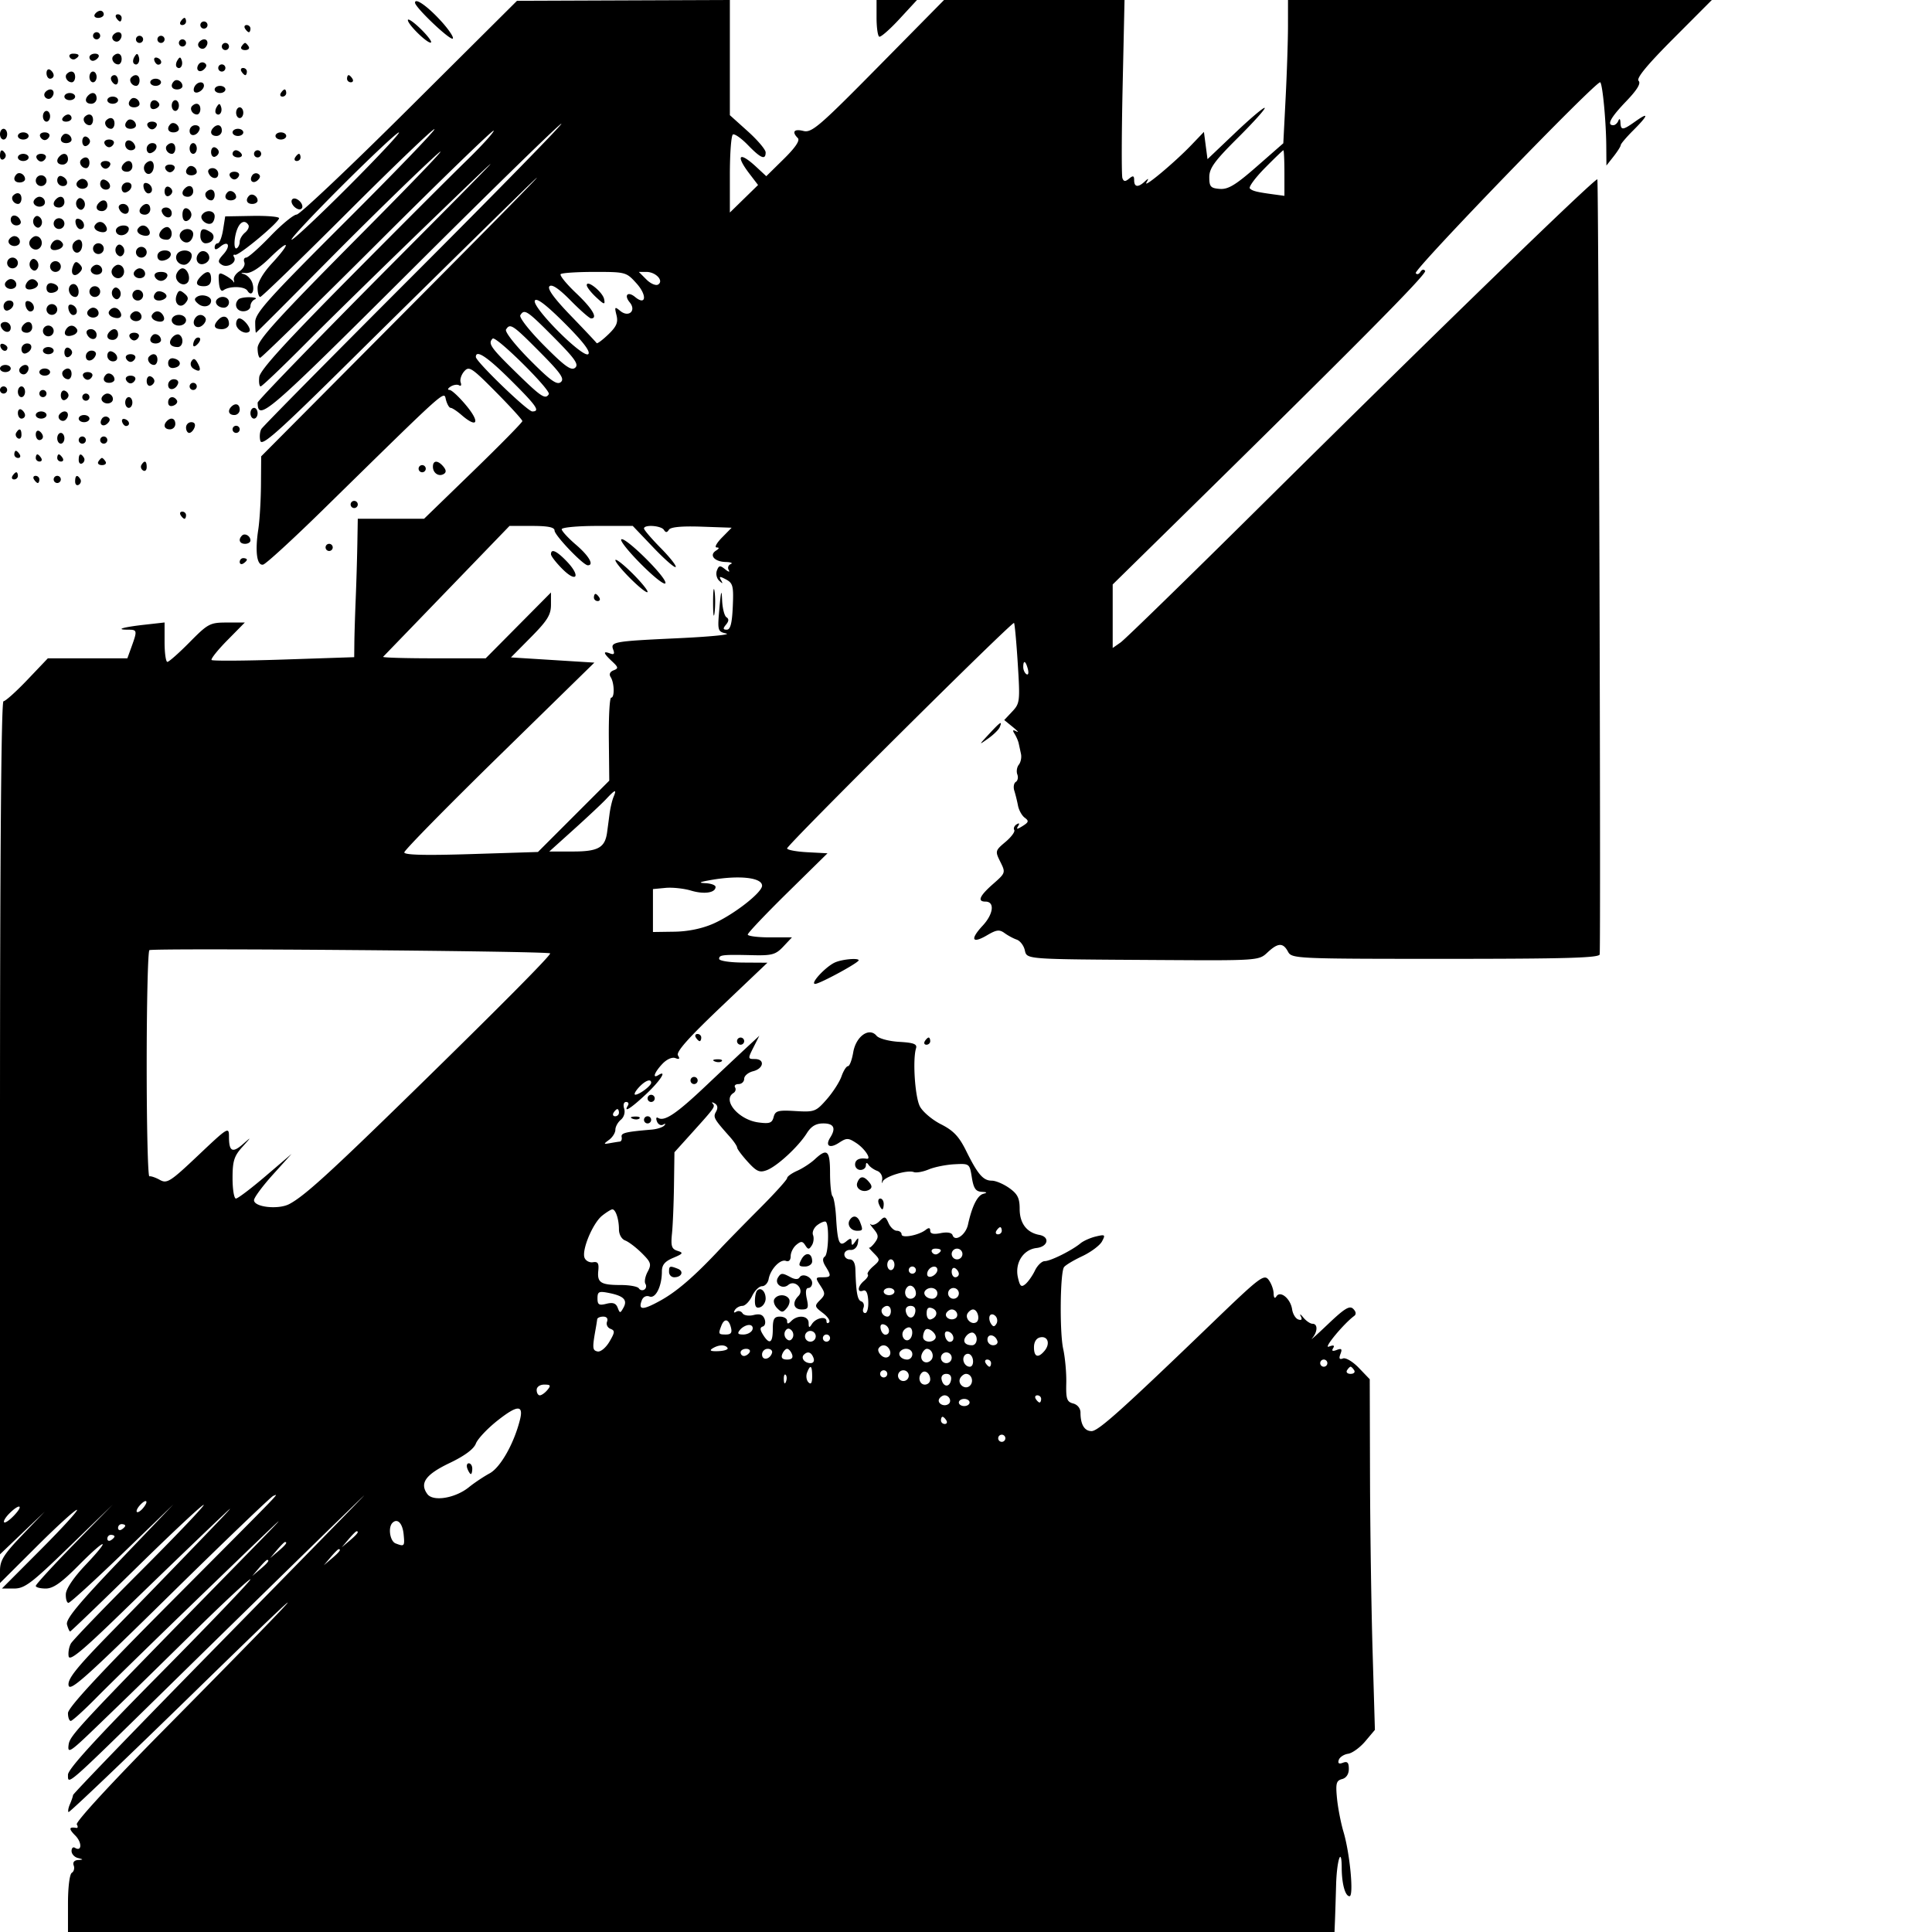 <?xml version="1.0" encoding="UTF-8"?>
<!DOCTYPE svg PUBLIC '-//W3C//DTD SVG 1.0//EN'
          'http://www.w3.org/TR/2001/REC-SVG-20010904/DTD/svg10.dtd'>
<svg height="540" viewBox="0 0 540 540" width="540" xmlns="http://www.w3.org/2000/svg" xmlns:xlink="http://www.w3.org/1999/xlink"
><path d="M116 .752c0 1.303 9.887 10.695 10.555 10.027.33-.331-1.083-2.465-3.141-4.743C119.616 1.833 116-.745 116 .752m-1.5 29.332C98 46.505 83.79 59.954 82.922 59.97c-.867.017-4.171 2.73-7.34 6.03-3.17 3.3-6.221 6-6.78 6s-.788.595-.509 1.322-.335 1.848-1.365 2.491-1.733 1.736-1.564 2.428.118.916-.115.498-1.293-1.227-2.356-1.796c-1.725-.924-1.907-.714-1.704 1.961.143 1.876.617 2.706 1.27 2.222 1.662-1.233 5.912-1.144 6.706.141 1.087 1.759 2.112.18 1.379-2.127-.351-1.106-1.404-2.236-2.341-2.511-1.094-.321-.916-.433.498-.314 1.418.119 3.822-1.403 6.75-4.273 5.613-5.502 6.013-4.354.549 1.574-2.463 2.671-4 5.309-4 6.862 0 1.387.334 2.522.742 2.522.409 0 11.417-10.667 24.463-23.704s23.948-23.476 24.227-23.197c.28.279-10.878 11.865-24.795 25.745-21.687 21.63-25.304 25.66-25.304 28.196 0 1.628.099 2.96.219 2.96.121 0 9.159-9.042 20.084-20.092C102.561 61.857 116 48.722 121.5 43.72c5.5-5.003-3.388 4.394-19.75 20.881C77.435 89.101 72 95.072 72 97.288c0 1.492.321 2.712.714 2.712s15.243-14.503 33-32.229c17.757-17.727 32.287-31.789 32.287-31.25.001.538-3.486 4.365-7.75 8.504s-18.945 18.823-32.626 32.632c-18.02 18.189-24.953 25.828-25.162 27.725-.158 1.44.018 2.618.391 2.618.372 0 6.07-5.432 12.662-12.07 6.591-6.639 23.234-22.926 36.984-36.193 21.882-21.113 20.292-19.385-12.75 13.851-20.763 20.885-37.743 38.409-37.735 38.943.085 5.361 2.453 3.317 43.156-37.254 22.708-22.634 41.49-40.949 41.739-40.7s-18.326 19.242-41.278 42.207C92.681 99.75 73.53 119.143 73.074 119.88c-.456.738-.595 2.237-.309 3.331.427 1.63 4.962-2.407 25.128-22.362a13557 13557 0 0 1 47.104-46.35c12.374-12.099 1.236-.613-24.75 25.526L73 127.549l-.06 7.976c-.032 4.386-.37 10-.75 12.475-.947 6.161-.389 10.195 1.357 9.809.771-.17 8.276-7.046 16.678-15.281 35.611-34.904 33.766-33.255 34.417-30.778.325 1.237.92 2.25 1.322 2.25.401 0 1.768.9 3.036 2 4.347 3.77 5.273 2.169 1.446-2.5-2.028-2.475-4.195-4.507-4.816-4.515-.622-.009-.476-.429.322-.934.799-.506 1.87-.661 2.38-.346s.703-.052.428-.816.165-2.152.976-3.085c1.356-1.558 2.075-1.091 8.87 5.771 4.067 4.106 7.394 7.761 7.394 8.122s-6.182 6.652-13.738 13.98L118.524 145H100l-.126 7.25a771 771 0 0 1-.456 15.25c-.181 4.4-.35 9.841-.374 12.092L99 183.683l-19.666.659c-10.817.362-19.902.423-20.19.135s1.683-2.763 4.379-5.5L68.425 174h-4.997c-4.731 0-5.285.292-10.428 5.5-2.987 3.025-5.785 5.5-6.216 5.5S46 182.521 46 179.491v-5.508l-5.75.647c-5.949.67-8.205 1.37-4.417 1.37 2.516 0 2.568.249.966 4.679L35.598 184H13.375l-5.712 6c-3.142 3.3-6.152 6-6.688 6C.347 196 0 238.444 0 315.219v119.218l6.25-5.968 6.25-5.968-6.25 6.526C1.049 434.459 0 436.133 0 439.009v3.455l10.267-10.232C15.914 426.604 20.969 422 21.5 422s-3.969 4.95-10 11L.534 444h3.39c2.974 0 4.876-1.441 15.483-11.732L31.5 420.536l-10.75 10.998C14.837 437.583 10 442.863 10 443.266c0 .404 1.25.734 2.779.734 2.091 0 4.365-1.601 9.194-6.473 7.806-7.876 9.327-7.915 1.867-.047-3.265 3.443-5.379 6.582-5.441 8.076-.055 1.344.277 2.444.738 2.444.462 0 7.248-6.188 15.081-13.75L48.46 420.5l-15.121 15.808c-11.437 11.956-14.998 16.281-14.614 17.75.28 1.068.675 1.942.878 1.942s8.588-8.06 18.633-17.911 18.464-17.715 18.708-17.473c.244.241-7.802 8.685-17.879 18.765s-18.744 19.08-19.259 20.002c-.516.921-.795 2.524-.622 3.562.243 1.449 3.688-1.386 14.816-12.191 7.975-7.743 18.775-18.156 24-23.141 8.835-8.428 8.659-8.189-2.499 3.412a4764 4764 0 0 1-24.339 25.078c-9.701 9.908-12.267 13.097-12.001 14.914.289 1.968 4.487-1.768 28.209-25.102 15.329-15.078 28.379-27.589 29-27.802 1.476-.505 4.066-3.188-28.62 29.648C27.72 467.883 19 477.304 19 478.822c0 1.198.35 2.178.779 2.178.428 0 3.691-2.96 7.25-6.577S44.75 456.996 58.5 443.734c24.291-23.428 24.502-23.603 7.441-6.173-45.271 46.25-46.438 47.504-46.779 50.233-.302 2.416.495 1.902 7.442-4.794 10.826-10.436 11.111-10.714 28.163-27.457C63.145 447.317 70 440.968 70 441.434s-11.475 12.446-25.5 26.624C26.672 486.08 19 494.499 19 496.04c0 2.965-.841 3.702 27.493-24.066 35.545-34.832 54.576-53.412 55.287-53.974.348-.275-17.798 18.28-40.324 41.233s-40.995 42.078-41.042 42.5-.441 1.574-.874 2.56-.608 1.972-.39 2.19c.218.219 16.361-15.18 35.873-34.22 36.598-35.71 33.786-32.298-9.388 11.394-14.589 14.765-24.58 25.624-24.175 26.278.379.613.318 1.05-.136.971-2.085-.362-2.168.25-.288 2.13 1.939 1.939 1.856 4.633-.105 3.421-.512-.316-.931.094-.931.911s.788 1.691 1.75 1.943c1.62.423 1.622.466.031.573-1.038.07-1.506.669-1.181 1.515.295.769.056 1.696-.532 2.059-.612.378-1.068 4.048-1.068 8.601V540h354l.129-3.25c.071-1.788.214-6.28.317-9.984.192-6.864 1.543-10.9 1.568-4.683.017 4.452.973 7.917 2.182 7.917 1.235 0 .114-11.946-1.688-18-.737-2.475-1.554-6.692-1.815-9.372-.406-4.164-.2-4.944 1.416-5.367 1.178-.308 1.891-1.38 1.891-2.846 0-1.767-.407-2.196-1.636-1.724-1.125.431-1.491.187-1.172-.782.256-.775 1.427-1.551 2.602-1.724 1.176-.173 3.343-1.748 4.816-3.498l2.679-3.183-.646-22.002c-.355-12.101-.68-34.152-.721-49.002l-.074-27-3.045-3.172c-1.681-1.751-3.668-2.933-4.435-2.639-.997.383-1.197.028-.706-1.251.537-1.4.313-1.642-1.04-1.123-1.165.447-1.493.286-1.01-.496.497-.804.129-.935-1.198-.43-1.687.642 4.111-6.381 7.078-8.573.634-.469.542-1.182-.258-1.982-1-1-2.398-.157-6.986 4.208-3.154 3.002-5.176 4.805-4.492 4.008 1.556-1.814 1.614-4.05.104-4.05-.627 0-1.785-.788-2.574-1.75-.789-.963-1.113-1.129-.721-.37.473.915.246 1.225-.676.921-.764-.252-1.545-1.53-1.736-2.84-.433-2.973-3.292-5.338-4.381-3.626-.467.733-.759.423-.788-.835-.026-1.1-.661-2.808-1.41-3.797-1.252-1.651-2.484-.716-15.218 11.549C313.606 394.054 306.98 400 305.094 400c-1.988 0-3.094-1.849-3.094-5.175 0-1.188-.84-2.232-2.05-2.548-1.753-.459-2.032-1.279-1.924-5.657.07-2.816-.318-7.145-.862-9.62-1.015-4.616-.863-21.06.211-22.798.33-.533 2.611-1.915 5.069-3.071 2.458-1.155 4.962-3.022 5.565-4.148 1.011-1.888.878-1.996-1.707-1.381-1.541.367-3.477 1.227-4.302 1.912-2.394 1.987-8.365 4.962-9.987 4.976-.818.008-2.053 1.193-2.744 2.634-.69 1.441-1.893 3.149-2.672 3.796-1.158.96-1.541.61-2.095-1.913-.884-4.021 1.503-7.761 5.226-8.188 3.224-.371 3.801-3.103.772-3.659-3.529-.647-5.5-3.245-5.5-7.247 0-3.027-.576-4.187-2.904-5.845-1.598-1.137-3.793-2.068-4.878-2.068-2.422 0-3.926-1.749-7.2-8.372-1.965-3.976-3.539-5.635-7.002-7.385-2.457-1.241-5.114-3.491-5.905-5-1.37-2.612-2.061-13.058-1.075-16.243.364-1.176-.653-1.565-4.705-1.799-2.863-.166-5.684-.922-6.326-1.694-2.063-2.487-5.769.139-6.527 4.624-.36 2.128-1.02 3.869-1.468 3.869s-1.26 1.28-1.806 2.844c-.545 1.564-2.411 4.462-4.147 6.439-3.011 3.429-3.412 3.579-8.728 3.262-4.886-.291-5.636-.085-6.096 1.673-.44 1.682-1.13 1.925-4.269 1.504-5.537-.743-10.175-6.238-6.948-8.232.559-.346.758-1.047.441-1.559-.316-.512.127-.931.984-.931s1.559-.666 1.559-1.481c0-.814 1.125-1.763 2.5-2.108 2.988-.75 3.358-3.411.474-3.411-1.955 0-1.969-.112-.383-3.25l1.643-3.25-3.367 3.118a2315 2315 0 0 0-11.704 11c-8.195 7.747-11.468 9.93-13.244 8.832-.493-.305-.629.142-.303.992.327.851 1.109 1.252 1.739.892.655-.374.788-.265.312.256-.459.5-2.034 1.011-3.5 1.135-7.357.621-8.649.937-8.417 2.063.138.667-.087 1.246-.5 1.289-.412.042-1.65.238-2.75.436-1.861.335-1.878.27-.25-.937.962-.713 1.75-1.979 1.75-2.814 0-.834.685-2.086 1.523-2.781.879-.729 1.273-2.049.932-3.122-.336-1.061-.106-1.859.537-1.859.619 0 .848.45.508 1-1.332 2.155.823.808 5.059-3.163 3.971-3.722 6.054-6.952 3.441-5.337-1.743 1.077-1.081-.785 1.106-3.113 1.24-1.32 2.748-1.997 3.664-1.645 1.12.43 1.324.219.726-.748-.592-.958 2.887-4.881 12.086-13.629l12.918-12.284-6.75-.041c-3.806-.022-6.75-.476-6.75-1.04 0-1.118.923-1.217 9.519-1.018 5.261.122 6.321-.183 8.424-2.421l2.406-2.561h-6.175c-3.396 0-6.174-.357-6.174-.793s5.014-5.723 11.143-11.75l11.143-10.957-5.643-.3c-3.104-.165-5.643-.646-5.643-1.069 0-.985 62.946-63.528 63.421-63.015.196.211.667 5.334 1.048 11.384.66 10.499.59 11.108-1.546 13.377l-2.238 2.377 2.408 1.96c1.324 1.078 1.775 1.626 1.002 1.218-1.029-.543-1.17-.366-.528.663.482.773 1.002 1.968 1.155 2.655.153.688.445 2.037.65 3 .204.963-.071 2.307-.612 2.987s-.728 1.904-.416 2.718c.313.815.12 1.758-.428 2.097-.549.339-.735 1.442-.415 2.452.321 1.01.784 2.885 1.029 4.166.246 1.282 1.093 2.805 1.884 3.386 1.212.89 1.119 1.255-.593 2.324-1.548.967-1.85.976-1.271.039.49-.793.345-.972-.412-.504-.644.398-.937 1.101-.652 1.563s-.818 1.965-2.452 3.34c-2.889 2.431-2.929 2.585-1.441 5.568 1.506 3.019 1.474 3.116-2.031 6.194-3.778 3.317-4.474 4.92-2.135 4.92 2.665 0 2.264 3.466-.779 6.735-3.608 3.876-2.971 5.159 1.307 2.633 2.548-1.505 3.397-1.606 4.819-.569.949.693 2.475 1.514 3.391 1.825s1.923 1.59 2.237 2.843c.687 2.734-.729 2.627 37.763 2.863 27.424.169 27.685.15 30.064-2.08 2.96-2.775 4.387-2.837 5.771-.25 1.045 1.952 2.094 2 44.035 2 33.643 0 42.99-.271 43.081-1.25.341-3.657-.302-216.269-.655-216.622-.518-.518-45.831 43.441-94.448 91.626-20.118 19.939-37.576 36.952-38.796 37.806L311 181.113v-17.752l16.733-16.431c51.16-50.234 71.118-70.363 70.598-71.203-.334-.541-.9-.425-1.331.273-.413.667-.995.817-1.295.332-.61-.987 50.768-54.118 51.572-53.332.66.644 1.629 10.951 1.682 17.885L449 46.27l2-2.543c1.1-1.398 2-2.824 2-3.168s1.575-2.201 3.5-4.126c4.258-4.258 4.502-5.283.596-2.501-3.539 2.52-4.074 2.56-4.175.318-.047-1.045-.282-1.247-.583-.5-.278.688-.917 1.25-1.421 1.25-1.91 0-.768-2.121 3.593-6.672 3.087-3.221 4.186-5.032 3.484-5.734-.703-.703 2.366-4.432 9.722-11.811L478.466 0H360l-.004 7.25c-.002 3.988-.297 12.997-.655 20.022l-.652 12.771-7.411 6.489c-5.915 5.18-8.003 6.445-10.344 6.266-2.558-.195-2.934-.616-2.934-3.284 0-2.496 1.472-4.524 7.97-10.984 4.383-4.358 7.768-8.126 7.52-8.373-.247-.247-3.946 2.875-8.22 6.939l-7.77 7.388-.5-3.81-.5-3.809-3.5 3.656c-4.702 4.912-13.622 12.356-12.557 10.479.692-1.22.599-1.267-.496-.25-1.841 1.708-2.947 1.568-2.947-.372 0-1.279-.297-1.376-1.403-.459-1.077.894-1.513.865-1.878-.127-.261-.711-.235-12.205.058-25.542L314.309 0h-50.445l-18.368 18.625c-16.493 16.723-18.629 18.558-20.932 17.981-2.631-.661-3.332.226-1.57 1.988.658.658-.662 2.624-3.91 5.824l-4.904 4.83-2.83-2.624c-4.739-4.394-5.857-3.289-1.91 1.887l2.441 3.199-3.941 3.848-3.94 3.848V48.762c0-5.854.379-10.878.842-11.164s2.351 1.037 4.196 2.941c3.608 3.723 4.962 4.283 4.962 2.054 0-.774-2.25-3.431-5-5.903l-5-4.496V0l-29.75.113-29.75.114zM245 4.941c0 2.718.338 5.107.75 5.31s2.955-2.021 5.651-4.941L256.302 0H245zM26.5 4c-.34.55.084 1 .941 1S29 4.55 29 4s-.423-1-.941-1-1.219.45-1.559 1m6 1c.34.55.816 1 1.059 1S34 5.55 34 5s-.477-1-1.059-1-.781.45-.441 1m18 1c-.34.55-.141 1 .441 1S52 6.55 52 6s-.198-1-.441-1-.719.45-1.059 1m63.5-.383c0 1.292 5.817 6.9 6.475 6.242.272-.273-1.073-2.016-2.99-3.874C115.568 6.128 114 5.062 114 5.617M56 7c0 .55.45 1 1 1s1-.45 1-1-.45-1-1-1-1 .45-1 1m12.5 1c.34.55.816 1 1.059 1S70 8.55 70 8s-.477-1-1.059-1-.781.45-.441 1M26 10c0 .55.45 1 1 1s1-.45 1-1-.45-1-1-1-1 .45-1 1m5.543-.069c-.683 1.105.894 2.299 1.818 1.375.95-.951.773-2.306-.302-2.306-.518 0-1.2.419-1.516.931M38 11c0 .55.45 1 1 1s1-.45 1-1-.45-1-1-1-1 .45-1 1m6 0c0 .55.45 1 1 1s1-.45 1-1-.45-1-1-1-1 .45-1 1m6 1c0 .55.45 1 1 1s1-.45 1-1-.45-1-1-1-1 .45-1 1m5.543-.069c-.683 1.105.894 2.299 1.818 1.375.95-.951.773-2.306-.302-2.306-.518 0-1.2.419-1.516.931M62 13c0 .55.45 1 1 1s1-.45 1-1-.45-1-1-1-1 .45-1 1m5.5 0c-.34.55.11 1 1 1s1.34-.45 1-1-.79-1-1-1-.66.45-1 1m-47.99 3.016c.346.559 1.047.758 1.559.441C22.456 15.6 22.198 15 20.441 15c-.857 0-1.276.457-.931 1.016M25 16c0 .55.423 1 .941 1s1.219-.45 1.559-1-.084-1-.941-1S25 15.45 25 16m6.694-.361c-.799.799.104 2.361 1.365 2.361.518 0 .941-.675.941-1.5 0-1.546-1.18-1.987-2.306-.861m5.889.227c-.431.697-.513 1.537-.183 1.867.895.895 1.871-.421 1.387-1.871-.338-1.016-.574-1.016-1.204.004m5.567 1.084c.22.66.726 1.166 1.125 1.125 1.196-.124.964-1.495-.325-1.925-.66-.22-1.02.14-.8.8m6.433-.084c-.431.697-.513 1.537-.183 1.867.895.895 1.871-.421 1.387-1.871-.338-1.016-.574-1.016-1.204.004m5.886 1.184c-.95 1.538.351 2.53 1.635 1.246.718-.718.735-1.277.052-1.699-.56-.346-1.319-.142-1.687.453M61 19c0 .55.45 1 1 1s1-.45 1-1-.45-1-1-1-1 .45-1 1m-48 1.441c0 .857.45 1.559 1 1.559s1-.423 1-.941-.45-1.219-1-1.559-1 .084-1 .941M67.5 20c.34.55.816 1 1.059 1s.441-.45.441-1-.477-1-1.059-1-.781.45-.441 1m-48.806.639c-.799.799.104 2.361 1.365 2.361.518 0 .941-.675.941-1.5 0-1.546-1.18-1.987-2.306-.861M25 21.5c0 .825.45 1.5 1 1.5s1-.675 1-1.5-.45-1.5-1-1.5-1 .675-1 1.5m6 .441c0 .518.45 1.219 1 1.559s1-.084 1-.941S32.55 21 32 21s-1 .423-1 .941m5.694-.302c-.799.799.104 2.361 1.365 2.361.518 0 .941-.675.941-1.5 0-1.546-1.18-1.987-2.306-.861M97 22c0 .55.477 1 1.059 1s.781-.45.441-1-.816-1-1.059-1-.441.45-.441 1m-55 1c0 .55.675 1 1.5 1s1.5-.45 1.5-1-.675-1-1.5-1-1.5.45-1.5 1m6.639-.306C47.513 23.82 47.954 25 49.5 25c.825 0 1.5-.423 1.5-.941 0-1.261-1.562-2.164-2.361-1.365m5.82 1.373c-.363.586-.419 1.306-.126 1.6.717.716 2.667-.546 2.667-1.726 0-1.278-1.726-1.193-2.541.126M60 25c0 .55.675 1 1.5 1s1.5-.45 1.5-1-.675-1-1.5-1-1.5.45-1.5 1m-47.457.931c-.683 1.105.894 2.299 1.818 1.375.95-.951.773-2.306-.302-2.306-.518 0-1.2.419-1.516.931M78.5 26c-.34.55-.141 1 .441 1S80 26.55 80 26s-.198-1-.441-1-.719.45-1.059 1M18 27c0 .55.675 1 1.5 1s1.5-.45 1.5-1-.675-1-1.5-1-1.5.45-1.5 1m6.667-.333C23.516 27.817 23.938 29 25.5 29c.825 0 1.5-.675 1.5-1.5 0-1.562-1.183-1.984-2.333-.833M30 28c0 .55.675 1 1.5 1s1.5-.45 1.5-1-.675-1-1.5-1-1.5.45-1.5 1m6.639-.306C35.513 28.82 35.954 30 37.5 30c.825 0 1.5-.423 1.5-.941 0-1.261-1.562-2.164-2.361-1.365M42 29.469c0 .892.587 1.243 1.494.895.822-.316 1.246-.976.941-1.469-.872-1.412-2.435-1.044-2.435.574m6 .031c0 .825.45 1.5 1 1.5s1-.675 1-1.5-.45-1.5-1-1.5-1 .675-1 1.5m5.694.139c-.799.799.104 2.361 1.365 2.361.518 0 .941-.675.941-1.5 0-1.546-1.18-1.987-2.306-.861m6.889.227c-.431.697-.513 1.537-.183 1.867.895.895 1.871-.421 1.387-1.871-.338-1.016-.574-1.016-1.204.004M66 31.5c0 .825.45 1.5 1 1.5s1-.675 1-1.5-.45-1.5-1-1.5-1 .675-1 1.5m-54 1c0 .825.45 1.5 1 1.5s1-.675 1-1.5-.45-1.5-1-1.5-1 .675-1 1.5m5.5.5c-.34.55.084 1 .941 1S20 33.55 20 33s-.423-1-.941-1-1.219.45-1.559 1m6.194-.361c-.799.799.104 2.361 1.365 2.361.518 0 .941-.675.941-1.5 0-1.546-1.18-1.987-2.306-.861m6 1c-.799.799.104 2.361 1.365 2.361.518 0 .941-.675.941-1.5 0-1.546-1.18-1.987-2.306-.861m5.945.055C34.513 34.82 34.954 36 36.5 36c.825 0 1.5-.423 1.5-.941 0-1.261-1.562-2.164-2.361-1.365m5.553 1.381c.197.591.785 1.075 1.308 1.075s1.111-.484 1.308-1.075S43.417 34 42.5 34s-1.505.484-1.308 1.075m6.447-.381C46.513 35.82 46.954 37 48.5 37c.825 0 1.5-.423 1.5-.941 0-1.261-1.562-2.164-2.361-1.365M53 36.583c0 1.766 2.153 1.459 2.771-.395.218-.654-.317-1.188-1.188-1.188S53 35.712 53 36.583m6.667-.916C58.516 36.817 58.938 38 60.5 38c.825 0 1.5-.675 1.5-1.5 0-1.562-1.183-1.984-2.333-.833M0 37.5c0 .825.45 1.5 1 1.5s1-.675 1-1.5S1.55 36 1 36s-1 .675-1 1.5m65-.5c0 .55.675 1 1.5 1s1.5-.45 1.5-1-.675-1-1.5-1-1.5.45-1.5 1M5 38c0 .55.675 1 1.5 1S8 38.55 8 38s-.675-1-1.5-1-1.5.45-1.5 1m6.192.075c.197.591.786 1.075 1.308 1.075s1.111-.484 1.308-1.075S13.417 37 12.5 37s-1.505.484-1.308 1.075m6.447-.381C16.513 38.82 16.954 40 18.5 40c.825 0 1.5-.423 1.5-.941 0-1.261-1.562-2.164-2.361-1.365M77 38c0 .55.675 1 1.5 1s1.5-.45 1.5-1-.675-1-1.5-1-1.5.45-1.5 1m18.5 14.011c-8.25 8.239-14.544 14.982-13.987 14.985.556.002 7.751-6.746 15.987-14.996s14.531-14.993 13.987-14.984c-.543.008-7.737 6.756-15.987 14.995M23 39.5c0 .917.484 1.505 1.075 1.308s1.075-.785 1.075-1.308-.484-1.111-1.075-1.308S23 38.583 23 39.5m6.192.575c.197.591.785 1.075 1.308 1.075s1.111-.484 1.308-1.075S31.417 39 30.5 39s-1.505.484-1.308 1.075m5.808.342c0 .871.712 1.583 1.583 1.583s1.406-.534 1.188-1.187C37.153 38.958 35 38.651 35 40.417m6 1.166c0 .871.534 1.406 1.188 1.188 1.854-.618 2.161-2.771.395-2.771-.871 0-1.583.712-1.583 1.583m5.694-.944c-.799.799.104 2.361 1.365 2.361.518 0 .941-.675.941-1.5 0-1.546-1.18-1.987-2.306-.861M53 41.5c0 .825.45 1.5 1 1.5s1-.675 1-1.5-.45-1.5-1-1.5-1 .675-1 1.5m6 1c0 .917.484 1.505 1.075 1.308s1.075-.785 1.075-1.308-.484-1.111-1.075-1.308S59 41.583 59 42.5M0 43.559c0 .857.457 1.276 1.016.931.559-.346.758-1.047.441-1.559C.6 41.544 0 41.802 0 43.559M65 43c0 .55.702 1 1.559 1s1.281-.45.941-1-1.041-1-1.559-1-.941.45-.941 1m6 0c0 .55.45 1 1 1s1-.45 1-1-.45-1-1-1-1 .45-1 1m282.523 3.977c-2.696 2.737-4.579 5.3-4.184 5.696.728.727 1.946 1.026 6.911 1.694l2.75.371v-6.369c0-3.503-.129-6.369-.288-6.369s-2.493 2.24-5.189 4.977M5 44c0 .55.675 1 1.5 1S8 44.55 8 44s-.675-1-1.5-1-1.5.45-1.5 1m5.192.075c.197.591.786 1.075 1.308 1.075s1.111-.484 1.308-1.075S12.417 43 11.5 43s-1.505.484-1.308 1.075m6.475-.408C15.516 44.817 15.938 46 17.5 46c.825 0 1.5-.675 1.5-1.5 0-1.562-1.183-1.984-2.333-.833M82.5 44c-.34.55-.141 1 .441 1S84 44.55 84 44s-.198-1-.441-1-.719.45-1.059 1m-59.806.639c-.799.799.104 2.361 1.365 2.361.518 0 .941-.675.941-1.5 0-1.546-1.18-1.987-2.306-.861m5.498 1.436c.197.591.785 1.075 1.308 1.075s1.111-.484 1.308-1.075S30.417 45 29.5 45s-1.505.484-1.308 1.075m6.475-.408C33.516 46.817 33.938 48 35.5 48c.825 0 1.5-.675 1.5-1.5 0-1.562-1.183-1.984-2.333-.833M40.5 46c-.816 1.32.38 3.192 1.569 2.457 1.215-.75 1.207-3.457-.01-3.457-.518 0-1.219.45-1.559 1m5.692 1.075c.197.591.785 1.075 1.308 1.075s1.111-.484 1.308-1.075S48.417 46 47.5 46s-1.505.484-1.308 1.075m6.447-.381C51.513 47.82 51.954 49 53.5 49c.825 0 1.5-.423 1.5-.941 0-1.261-1.562-2.164-2.361-1.365m5.59 1.494c.618 1.854 2.771 2.161 2.771.395 0-.871-.712-1.583-1.583-1.583s-1.406.534-1.188 1.188m-53.59.506C3.513 49.82 3.954 51 5.5 51c.825 0 1.5-.423 1.5-.941 0-1.261-1.562-2.164-2.361-1.365m59.553.381c.197.591.785 1.075 1.308 1.075s1.111-.484 1.308-1.075S66.417 48 65.5 48s-1.505.484-1.308 1.075m6.277-.025c-.95 1.538.351 2.53 1.635 1.246.718-.718.735-1.277.052-1.699-.56-.346-1.319-.142-1.687.453M10 50.5c0 .825.675 1.5 1.5 1.5s1.5-.675 1.5-1.5-.675-1.5-1.5-1.5-1.5.675-1.5 1.5m6-.083c0 .871.712 1.583 1.583 1.583 1.766 0 1.459-2.153-.395-2.771-.654-.218-1.188.317-1.188 1.188m5.543.514c-.74 1.197 1.141 2.382 2.473 1.559C25.135 51.799 24.4 50 23 50c-.485 0-1.141.419-1.457.931m6.457.486c0 .871.712 1.583 1.583 1.583 1.766 0 1.459-2.153-.395-2.771-.654-.218-1.188.317-1.188 1.188m6 1.166c0 .871.534 1.406 1.188 1.188 1.854-.618 2.161-2.771.395-2.771-.871 0-1.583.712-1.583 1.583m6.154-.145c.191.917.796 1.644 1.346 1.615 1.484-.079 1.212-2.316-.346-2.835-.841-.28-1.215.177-1 1.22M46 53.5c0 .917.484 1.505 1.075 1.308s1.075-.785 1.075-1.308-.484-1.111-1.075-1.308S46 52.583 46 53.5m5.667-.833C50.516 53.817 50.938 55 52.5 55c.825 0 1.5-.675 1.5-1.5 0-1.562-1.183-1.984-2.333-.833m6.027.972c-.799.799.104 2.361 1.365 2.361.518 0 .941-.675.941-1.5 0-1.546-1.18-1.987-2.306-.861m5.945.055C62.513 54.82 62.954 56 64.5 56c.825 0 1.5-.423 1.5-.941 0-1.261-1.562-2.164-2.361-1.365m-59.945.945C2.895 55.438 3.798 57 5.059 57c.518 0 .941-.675.941-1.5 0-1.546-1.18-1.987-2.306-.861m65.945.055C68.513 55.82 68.954 57 70.5 57c.825 0 1.5-.423 1.5-.941 0-1.261-1.562-2.164-2.361-1.365M9.543 55.931c-.74 1.197 1.141 2.382 2.473 1.559C13.135 56.799 12.4 55 11 55c-.485 0-1.141.419-1.457.931m6.124-.264C14.516 56.817 14.938 58 16.5 58c.825 0 1.5-.675 1.5-1.5 0-1.562-1.183-1.984-2.333-.833M21.5 56c-.399.646-.276 1.624.274 2.174q1 1 1.726-.174c.399-.646.276-1.624-.274-2.174q-1-1-1.726.174m60.1-.162c-.318.515.052 1.458.822 2.097.828.687 1.636.78 1.978.227.318-.515-.052-1.458-.822-2.097-.828-.687-1.636-.78-1.978-.227m-53.933.829C26.516 57.817 26.938 59 28.5 59c.825 0 1.5-.675 1.5-1.5 0-1.562-1.183-1.984-2.333-.833m5.562 1.521c.618 1.854 2.771 2.161 2.771.395 0-.871-.712-1.583-1.583-1.583s-1.406.534-1.188 1.188m6.438-.521C38.516 58.817 38.938 60 40.5 60c.825 0 1.5-.675 1.5-1.5 0-1.562-1.183-1.984-2.333-.833m5.562 1.521c.618 1.854 2.771 2.161 2.771.395 0-.871-.712-1.583-1.583-1.583s-1.406.534-1.188 1.188M51 60c0 1.289.506 1.998 1.25 1.75.688-.229 1.25-1.017 1.25-1.75s-.562-1.521-1.25-1.75c-.744-.248-1.25.461-1.25 1.75m5.431.112c-.754 1.22 1.492 3.054 2.771 2.263.439-.271.798-1.141.798-1.934 0-1.697-2.577-1.935-3.569-.329M3 61.417C3 62.288 3.712 63 4.583 63s1.406-.534 1.188-1.187C5.153 59.958 3 59.651 3 61.417M9.5 61c-.399.646-.276 1.624.274 2.174q1 1 1.726-.174c.399-.646.276-1.624-.274-2.174q-1-1-1.726.174m52.846 3.241C62.015 66.308 61.352 68 60.872 68S60 68.505 60 69.122c0 .768.482.723 1.524-.142 2.318-1.924 3.053-.276.926 2.075-1.574 1.739-1.644 2.207-.444 2.949 1.616.999 4.305-.691 3.409-2.142-.31-.501-.175-.788.299-.637C66.715 71.544 78 62.138 78 60.986c0-.424-3.387-.712-7.527-.638l-7.526.133zM15 62.5c0 .825.675 1.5 1.5 1.5s1.5-.675 1.5-1.5-.675-1.5-1.5-1.5-1.5.675-1.5 1.5m6.154-.062c.191.917.796 1.644 1.346 1.615 1.484-.079 1.212-2.316-.346-2.835-.841-.28-1.215.177-1 1.22m5.342.569c-.343.554.1 1.285.984 1.624 1.914.734 2.981-.075 2.061-1.564-.83-1.344-2.235-1.371-3.045-.06m39.939.743c-1.056 2.375-1.215 6.232-.231 5.624.438-.271.796-1.085.796-1.811 0-.725.67-1.874 1.489-2.554s1.242-1.635.941-2.122c-.869-1.406-2.149-1.037-2.995.863m-33.892.181c-.317.512-.118 1.213.441 1.559 1.193.737 3.016-.199 3.016-1.549 0-1.217-2.707-1.225-3.457-.01m5.953.076c-.343.554.1 1.285.984 1.624 1.914.734 2.981-.075 2.061-1.564-.83-1.344-2.235-1.371-3.045-.06m6.626.346C43.906 65.818 44.596 67 46.667 67c1.489 0 1.825-2.578.446-3.43-.487-.301-1.383.051-1.991.783m5.324.734c-.873 1.412 1.055 3.34 2.467 2.467.598-.37 1.087-1.32 1.087-2.113 0-1.684-2.574-1.94-3.554-.354M56 66c0 1.1.648 2 1.441 2 2.088 0 3.051-2.075 1.437-3.096C56.738 63.548 56 63.829 56 66m-53.457.931c-.74 1.197 1.141 2.382 2.473 1.559C6.135 67.799 5.4 66 4 66c-.485 0-1.141.419-1.457.931m5.903.156c-1.03 1.668 1.287 3.58 2.667 2.2C12.267 68.133 11.545 66 10 66c-.485 0-1.184.489-1.554 1.087m6.013.98c-.92 1.489.147 2.298 2.061 1.564.884-.339 1.327-1.07.984-1.624-.81-1.311-2.215-1.284-3.045.06M20.5 68c-.816 1.32.38 3.192 1.569 2.457 1.215-.75 1.207-3.457-.01-3.457-.518 0-1.219.45-1.559 1m5.5 1.5c0 .825.675 1.5 1.5 1.5s1.5-.675 1.5-1.5-.675-1.5-1.5-1.5-1.5.675-1.5 1.5m6.5-.5c-.399.646-.276 1.624.274 2.174q1 1 1.726-.174c.399-.646.276-1.624-.274-2.174q-1-1-1.726.174m5.5 1.5c0 .825.675 1.5 1.5 1.5s1.5-.675 1.5-1.5-.675-1.5-1.5-1.5-1.5.675-1.5 1.5m6 1.073c0 .932.68 1.442 1.667 1.25 2.509-.486 2.853-2.823.416-2.823-1.228 0-2.083.646-2.083 1.573M49.5 71c-.816 1.32.277 3 1.952 3 1.463 0 2.767-2.448 1.812-3.402-.932-.933-3.081-.703-3.764.402m6.188-.354c-1.374 1.374-.662 3.496 1.062 3.164.962-.186 1.75-.969 1.75-1.74 0-1.579-1.764-2.472-2.812-1.424M2 73.5c0 .825.675 1.5 1.5 1.5S5 74.325 5 73.5 4.325 72 3.5 72 2 72.675 2 73.5m6.5-.5c-.399.646-.276 1.624.274 2.174q1 1 1.726-.174c.399-.646.276-1.624-.274-2.174q-1-1-1.726.174m5.5 1.5c0 .825.675 1.5 1.5 1.5s1.5-.675 1.5-1.5-.675-1.5-1.5-1.5-1.5.675-1.5 1.5m6.409-.124c-.847 2.208.28 3.335 1.808 1.807.902-.902.905-1.461.016-2.35-.89-.89-1.324-.761-1.824.543m5.134.555c-.74 1.197 1.141 2.382 2.473 1.559C29.135 75.799 28.4 74 27 74c-.485 0-1.141.419-1.457.931m5.903.156c-1.03 1.668 1.287 3.58 2.667 2.2C35.267 76.133 34.545 74 33 74c-.485 0-1.184.489-1.554 1.087m6.097.844c-.74 1.197 1.141 2.382 2.473 1.559C41.135 76.799 40.4 75 39 75c-.485 0-1.141.419-1.457.931m11.78.67c-.708 1.844 1.711 3.765 3.051 2.425C53.466 77.934 52.464 75 51 75c-.585 0-1.339.72-1.677 1.601m-6.073.649c.229.688 1.017 1.25 1.75 1.25s1.521-.562 1.75-1.25c.248-.744-.461-1.25-1.75-1.25s-1.998.506-1.75 1.25m12.95-.05c-1.763 1.763-1.467 2.8.8 2.8q2 0 2-2c0-2.267-1.037-2.563-2.8-.8m100.51-.577c-.342.343 1.608 2.739 4.334 5.326 4.539 4.306 6.162 7.051 4.168 7.051-.433 0-3.001-2.247-5.706-4.994-3.297-3.347-5.25-4.662-5.924-3.988s1.29 3.383 5.956 8.216c3.829 3.966 7.079 7.416 7.222 7.666s1.596-.825 3.228-2.388c2.342-2.244 2.831-3.388 2.324-5.428-.584-2.345-.486-2.454 1.065-1.176 2.344 1.931 4.559-.075 2.638-2.39-1.688-2.034-.531-3.191 1.503-1.503 3.055 2.535 3.397-.461.429-3.765-2.876-3.202-3.05-3.25-11.766-3.25-4.866 0-9.128.28-9.471.623m23.967 1.498c1.167 1.167 2.639 1.802 3.271 1.411 1.678-1.037-.647-3.532-3.293-3.532h-2.099zm-179.134.81c-.74 1.197 1.141 2.382 2.473 1.559C5.135 79.799 4.4 78 3 78c-.485 0-1.141.419-1.457.931m5.916.136c-.92 1.489.147 2.298 2.061 1.564.884-.339 1.327-1.07.984-1.624-.81-1.311-2.215-1.284-3.045.06M13 80.5c0 1.03.655 1.52 1.75 1.31 2.108-.406 1.975-2.181-.197-2.633-.906-.189-1.553.362-1.553 1.323m6.51-.516c-.737 1.193.199 3.016 1.549 3.016 1.217 0 1.225-2.707.01-3.457-.512-.317-1.213-.118-1.559.441m144.49-.28c0 .521 1.174 2.038 2.608 3.372 2.274 2.113 2.562 2.183 2.25.543-.373-1.96-4.858-5.575-4.858-3.915M25 81.5c0 .825.675 1.5 1.5 1.5s1.5-.675 1.5-1.5-.675-1.5-1.5-1.5-1.5.675-1.5 1.5m6.5-.5c-.399.646-.276 1.624.274 2.174q1 1 1.726-.174c.399-.646.276-1.624-.274-2.174q-1-1-1.726.174m5.5 1.5c0 .825.675 1.5 1.5 1.5s1.5-.675 1.5-1.5-.675-1.5-1.5-1.5-1.5.675-1.5 1.5m6.598-.764c-1.073 1.073-.63 2.264.843 2.264.793 0 1.69-.403 1.994-.895.636-1.03-1.936-2.271-2.837-1.369m5.781.719c-.897 2.337.981 4.022 2.476 2.22.908-1.094.834-1.688-.331-2.655-1.224-1.016-1.619-.936-2.145.435m5.733.476c-.907.561-.834 1.055.297 1.993C56.9 86.162 59 85.65 59 84.048c0-1.247-2.51-1.969-3.888-1.117m5.582.708c-.933.934.194 2.361 1.865 2.361.793 0 1.441-.675 1.441-1.5 0-1.506-2.111-2.056-3.306-.861m5.973.028C65.29 85.043 66.073 87 68 87c1.1 0 2-.638 2-1.417s.563-1.643 1.25-1.921c.688-.277.088-.54-1.333-.583s-2.884.221-3.25.588m82.839.323c-1.049 1.698 13.554 16.35 14.927 14.977.678-.678-1.479-3.497-6.583-8.601-5.136-5.135-7.835-7.199-8.344-6.376M1 85.583c0 .871.534 1.406 1.188 1.188C4.042 86.153 4.349 84 2.583 84 1.712 84 1 84.713 1 85.583m6.154-.145c.191.917.796 1.644 1.346 1.615 1.484-.079 1.212-2.316-.346-2.835-.841-.28-1.215.177-1 1.22M13 86.5c0 .825.675 1.5 1.5 1.5s1.5-.675 1.5-1.5-.675-1.5-1.5-1.5-1.5.675-1.5 1.5m6.154-.062c.191.917.796 1.644 1.346 1.615 1.484-.079 1.212-2.316-.346-2.835-.841-.28-1.215.177-1 1.22m5.389.493c-.74 1.197 1.141 2.382 2.473 1.559C28.135 87.799 27.4 86 26 86c-.485 0-1.141.419-1.457.931m5.953.076c-.343.554.1 1.285.984 1.624 1.914.734 2.981-.075 2.061-1.564-.83-1.344-2.235-1.371-3.045-.06m6.047.924c-.74 1.197 1.141 2.382 2.473 1.559C40.135 88.799 39.4 87 38 87c-.485 0-1.141.419-1.457.931m5.953.076c-.343.554.1 1.285.984 1.624 1.914.734 2.981-.075 2.061-1.564-.83-1.344-2.235-1.371-3.045-.06m102.94.096c-.384.622 2.506 4.311 6.631 8.465 5.791 5.83 7.597 7.126 8.68 6.227 1.105-.917-.026-2.535-5.915-8.464-7.55-7.601-8.257-8.07-9.396-6.228M48 89.5c0 .833.889 1.5 2 1.5s2-.667 2-1.5-.889-1.5-2-1.5-2 .667-2 1.5m6.5-.5c-1.077 1.742.519 3.229 2.078 1.935.77-.639 1.153-1.561.852-2.048-.73-1.181-2.165-1.125-2.93.113m6.66.24C59.435 90.965 59.75 92 62 92c1.1 0 2-.648 2-1.441 0-2.019-1.461-2.698-2.84-1.319M66 90.531c0 1.612 2.662 3.141 3.686 2.117.712-.713-1.548-3.648-2.808-3.648-.483 0-.878.689-.878 1.531m-65.771.657C.847 93.042 3 93.349 3 91.583 3 90.713 2.288 90 1.417 90s-1.406.534-1.188 1.188m6.438-.521C5.516 91.817 5.938 93 7.5 93c.825 0 1.5-.675 1.5-1.5 0-1.562-1.183-1.984-2.333-.833M12 92.5c0 .825.675 1.5 1.5 1.5s1.5-.675 1.5-1.5-.675-1.5-1.5-1.5-1.5.675-1.5 1.5m6.459-.433c-.92 1.489.147 2.298 2.061 1.564.884-.339 1.327-1.07.984-1.624-.81-1.311-2.215-1.284-3.045.06m122.977.036c-.384.622 2.506 4.311 6.631 8.465 5.791 5.83 7.597 7.126 8.68 6.227 1.105-.917-.026-2.535-5.915-8.464-7.55-7.601-8.257-8.07-9.396-6.228M24.229 93.188c.618 1.854 2.771 2.161 2.771.395 0-.87-.712-1.583-1.583-1.583s-1.406.534-1.188 1.188m6.438-.521C29.516 93.817 29.938 95 31.5 95c.825 0 1.5-.675 1.5-1.5 0-1.562-1.183-1.984-2.333-.833m5.525 1.408c.197.591.785 1.075 1.308 1.075s1.111-.484 1.308-1.075S38.417 93 37.5 93s-1.505.484-1.308 1.075m6.447-.381C41.513 94.82 41.954 96 43.5 96c.825 0 1.5-.423 1.5-.941 0-1.261-1.562-2.164-2.361-1.365m5.483.659C46.906 95.818 47.596 97 49.667 97c1.489 0 1.825-2.578.446-3.43-.487-.301-1.383.051-1.991.783m6.545.314c-.367.366-.667 1.131-.667 1.7 0 .626.466.567 1.183-.15.651-.651.951-1.416.667-1.7s-.817-.217-1.183.15m83.03-.031c-1.366 1.366-.61 2.464 6.45 9.371 7.115 6.962 8.275 7.736 9.244 6.17.68-1.101-14.802-16.432-15.694-15.541M.15 96.95c.43 1.289 1.801 1.521 1.925.325.041-.399-.465-.905-1.125-1.125s-1.02.14-.8.8m5.85.633c0 .871.534 1.406 1.188 1.188C9.042 98.153 9.349 96 7.583 96 6.713 96 6 96.713 6 97.583M12 98c0 .55.675 1 1.5 1s1.5-.45 1.5-1-.675-1-1.5-1-1.5.45-1.5 1m6 .5c0 .917.484 1.505 1.075 1.308s1.075-.785 1.075-1.308-.484-1.111-1.075-1.308S18 97.583 18 98.5m6 1.083c0 1.766 2.153 1.459 2.771-.395.218-.654-.317-1.188-1.188-1.188S24 98.713 24 99.583m6-.166c0 .87.712 1.583 1.583 1.583 1.766 0 1.459-2.153-.395-2.771-.654-.218-1.188.317-1.188 1.188m5.192.658c.197.591.785 1.075 1.308 1.075s1.111-.484 1.308-1.075S37.417 99 36.5 99s-1.505.484-1.308 1.075m6.502-.436c-.799.799.104 2.361 1.365 2.361.518 0 .941-.675.941-1.5 0-1.546-1.18-1.987-2.306-.861m91.306.136c0 1.279 14.448 15.225 15.774 15.225 2.296 0 1.231-1.545-6.048-8.775-6.566-6.522-9.726-8.618-9.726-6.45M47 101.5c0 1.03.655 1.52 1.75 1.31 2.108-.406 1.975-2.181-.197-2.633-.906-.189-1.553.362-1.553 1.323m6.51-.517c-.435.704-.183 1.601.583 2.074 1.821 1.126 2.294.457 1.137-1.61-.713-1.275-1.146-1.392-1.72-.464M0 103c0 .55.675 1 1.5 1s1.5-.45 1.5-1-.675-1-1.5-1-1.5.45-1.5 1m5.543-.069c-.683 1.105.894 2.299 1.818 1.375.95-.951.773-2.306-.302-2.306-.518 0-1.2.419-1.516.931M11 104c0 .55.675 1 1.5 1s1.5-.45 1.5-1-.675-1-1.5-1-1.5.45-1.5 1m6.694-.361c-.799.799.104 2.361 1.365 2.361.518 0 .941-.675.941-1.5 0-1.546-1.18-1.987-2.306-.861m5.498 1.436c.197.591.785 1.075 1.308 1.075s1.111-.484 1.308-1.075S25.417 104 24.5 104s-1.505.484-1.308 1.075m6.447-.381c-1.126 1.126-.685 2.306.861 2.306.825 0 1.5-.423 1.5-.941 0-1.261-1.562-2.164-2.361-1.365m5.553 1.381c.197.591.785 1.075 1.308 1.075s1.111-.484 1.308-1.075S37.417 105 36.5 105s-1.505.484-1.308 1.075M41 106.5c0 .917.484 1.505 1.075 1.308s1.075-.785 1.075-1.308-.484-1.111-1.075-1.308S41 105.583 41 106.5m6 1.083c0 1.766 2.153 1.459 2.771-.395.218-.654-.317-1.188-1.188-1.188S47 106.713 47 107.583m6 .417c0 .55.45 1 1 1s1-.45 1-1-.45-1-1-1-1 .45-1 1m-53 1c0 .55.45 1 1 1s1-.45 1-1-.45-1-1-1-1 .45-1 1m5 .5c0 .825.45 1.5 1 1.5s1-.675 1-1.5-.45-1.5-1-1.5-1 .675-1 1.5m6 .5c0 .55.45 1 1 1s1-.45 1-1-.45-1-1-1-1 .45-1 1m6 .5c0 .917.484 1.505 1.075 1.308s1.075-.785 1.075-1.308-.484-1.111-1.075-1.308S17 109.583 17 110.5m6 .5c0 .55.45 1 1 1s1-.45 1-1-.45-1-1-1-1 .45-1 1m5.543-.069c-.74 1.197 1.141 2.382 2.473 1.559 1.119-.691.384-2.49-1.016-2.49-.485 0-1.141.419-1.457.931M35 112.5c0 .825.45 1.5 1 1.5s1-.675 1-1.5-.45-1.5-1-1.5-1 .675-1 1.5m12-.031c0 .892.587 1.243 1.494.895.822-.316 1.246-.976.941-1.469-.872-1.412-2.435-1.044-2.435.574m17.667 1.198c-1.151 1.15-.729 2.333.833 2.333.825 0 1.5-.675 1.5-1.5 0-1.562-1.183-1.984-2.333-.833M5 115.441c0 .857.45 1.559 1 1.559s1-.423 1-.941-.45-1.219-1-1.559-1 .084-1 .941m65 .059c0 .825.45 1.5 1 1.5s1-.675 1-1.5-.45-1.5-1-1.5-1 .675-1 1.5m-60 .5c0 .55.675 1 1.5 1s1.5-.45 1.5-1-.675-1-1.5-1-1.5.45-1.5 1m6.543-.069c-.683 1.105.894 2.299 1.818 1.375.95-.951.773-2.306-.302-2.306-.518 0-1.2.419-1.516.931M22 117c0 .55.675 1 1.5 1s1.5-.45 1.5-1-.675-1-1.5-1-1.5.45-1.5 1m6.469.05c-.95 1.538.351 2.53 1.635 1.246.718-.718.735-1.277.052-1.699-.56-.346-1.319-.142-1.687.453m5.681.9c.22.66.726 1.166 1.125 1.125 1.196-.124.964-1.495-.325-1.925-.66-.22-1.02.14-.8.8m12.517-.283c-1.151 1.15-.729 2.333.833 2.333.825 0 1.5-.675 1.5-1.5 0-1.562-1.183-1.984-2.333-.833M52 119.5c0 .825.402 1.5.893 1.5s1.152-.675 1.469-1.5c.35-.914.001-1.5-.893-1.5-.808 0-1.469.675-1.469 1.5m13 .5c0 .55.45 1 1 1s1-.45 1-1-.45-1-1-1-1 .45-1 1m-60.457.931c-.317.512-.118 1.213.441 1.559S6 122.416 6 121.559c0-1.757-.6-2.015-1.457-.628m5.457.51c0 .857.45 1.559 1 1.559s1-.423 1-.941-.45-1.219-1-1.559-1 .084-1 .941m6 1.059c0 .825.45 1.5 1 1.5s1-.675 1-1.5-.45-1.5-1-1.5-1 .675-1 1.5m6 .5c0 .55.45 1 1 1s1-.45 1-1-.45-1-1-1-1 .45-1 1m6 0c0 .55.45 1 1 1s1-.45 1-1-.45-1-1-1-1 .45-1 1m-24 4c0 .55.477 1 1.059 1s.781-.45.441-1-.816-1-1.059-1-.441.45-.441 1m6 1c0 .55.477 1 1.059 1s.781-.45.441-1-.816-1-1.059-1-.441.45-.441 1m6 0c0 .55.477 1 1.059 1s.781-.45.441-1-.816-1-1.059-1-.441.45-.441 1m6 .559c0 .857.457 1.276 1.016.931.559-.346.758-1.047.441-1.559-.857-1.387-1.457-1.129-1.457.628m5.5.441c-.34.55.11 1 1 1s1.34-.45 1-1-.79-1-1-1-.66.45-1 1m12.043.931c-.317.512-.118 1.213.441 1.559s1.016-.074 1.016-.931c0-1.757-.6-2.015-1.457-.628m81.457.51c0 1.792 1.652 2.892 3.049 2.029.716-.443.678-1.094-.123-2.059-1.511-1.821-2.926-1.806-2.926.03m-4 .559c0 .55.45 1 1 1s1-.45 1-1-.45-1-1-1-1 .45-1 1M3.5 133c-.34.55-.141 1 .441 1S5 133.55 5 133s-.198-1-.441-1-.719.45-1.059 1m6 1c.34.55.816 1 1.059 1s.441-.45.441-1-.477-1-1.059-1-.781.45-.441 1m5.5 0c0 .55.45 1 1 1s1-.45 1-1-.45-1-1-1-1 .45-1 1m6 .559c0 .857.457 1.276 1.016.931.559-.346.758-1.047.441-1.559-.857-1.387-1.457-1.129-1.457.628M98 141c0 .55.45 1 1 1s1-.45 1-1-.45-1-1-1-1 .45-1 1m-47.5 3c.34.55.816 1 1.059 1s.441-.45.441-1-.477-1-1.059-1-.781.45-.441 1m74.454 21.08a20313 20313 0 0 1-17.871 18.5c-.229.231 6.128.42 14.127.42h14.544l9.123-9.202 9.123-9.201v3.422c0 2.816-.993 4.426-5.594 9.076l-5.594 5.653 11.659.729 11.659.728-26.565 25.993C124.954 225.494 113 237.667 113 238.249c0 .728 5.831.875 18.679.47l18.678-.588 9.967-9.967 9.967-9.967-.118-11.599c-.065-6.379.227-11.598.651-11.598 1 0 .897-4.134-.144-5.757-.505-.787-.202-1.489.809-1.877 1.421-.545 1.368-.85-.437-2.532-2.435-2.269-2.612-2.986-.541-2.191 1.079.414 1.336.121.897-1.023-.858-2.236.019-2.392 18.092-3.232 8.8-.409 14.875-1.001 13.5-1.316-2.429-.556-2.484-.756-1.923-7.072.438-4.924.62-5.484.75-2.309.095 2.305.645 4.483 1.222 4.839.716.443.678 1.094-.123 2.059-.912 1.099-.865 1.411.216 1.411 1.008 0 1.464-1.754 1.673-6.438.255-5.739.05-6.564-1.885-7.6-1.765-.944-2.028-.909-1.404.188.599 1.054.487 1.091-.512.167-.704-.65-.989-1.938-.635-2.862.553-1.441.884-1.486 2.325-.318.925.751 1.366.84.982.198-.384-.64-.133-1.392.558-1.671.691-.278.045-.542-1.435-.585-3.136-.092-4.678-1.914-2.687-3.175.928-.588.985-.878.173-.889-.662-.008.013-1.253 1.5-2.765l2.705-2.75-8.414-.293c-5.554-.194-8.656.098-9.125.857-.515.832-.9.844-1.395.043-.748-1.21-5.566-1.549-5.566-.391 0 .393 2.11 2.858 4.69 5.477 2.579 2.618 4.451 5 4.159 5.291s-3.109-2.173-6.261-5.477l-5.73-6.007h-9.929c-5.461 0-9.929.415-9.929.922s1.8 2.463 4 4.346c3.624 3.102 5.133 5.732 3.288 5.732-1.272 0-9.288-8.378-9.288-9.708 0-.919-1.817-1.292-6.296-1.292h-6.296zm-57.315-15.386c-1.126 1.126-.685 2.306.861 2.306.825 0 1.5-.423 1.5-.941 0-1.261-1.562-2.164-2.361-1.365m105.989 1.099c-.292.473 2.372 3.738 5.92 7.255 3.665 3.632 6.452 5.734 6.452 4.866 0-1.899-11.641-13.304-12.372-12.121M91 153c0 .55.45 1 1 1s1-.45 1-1-.45-1-1-1-1 .45-1 1m63 1.923c0 .508 1.443 2.366 3.207 4.13 4.018 4.018 5.171 1.995 1.216-2.133-2.834-2.959-4.423-3.676-4.423-1.997m-87 2.136c0 .582.45.781 1 .441s1-.816 1-1.059-.45-.441-1-.441-1 .477-1 1.059m105-.475c0 .55 2.025 2.987 4.5 5.416s4.5 3.966 4.5 3.416-2.025-2.987-4.5-5.416-4.5-3.966-4.5-3.416m27.31 11.916c.005 3.3.192 4.529.415 2.732s.218-4.497-.01-6c-.229-1.503-.411-.032-.405 3.268M166 167c0 .55.477 1 1.059 1s.781-.45.441-1-.816-1-1.059-1-.441.45-.441 1m120 19.441c0 .793.408 1.693.907 2.001.498.309.671-.34.383-1.441-.611-2.335-1.29-2.63-1.29-.56m-9.563 18.722c-2.932 3.157-2.933 3.159-.229 1.25 1.489-1.052 2.937-2.475 3.218-3.163.776-1.898.219-1.541-2.989 1.913m-106.986 18.148c-1.127 1.204-5.171 5.002-8.986 8.439l-6.937 6.25h6.613c7.03 0 8.954-1.076 9.541-5.333.164-1.192.473-3.517.687-5.167s.717-3.787 1.117-4.75c.939-2.258.488-2.134-2.035.561M198.5 246c-3.118.558-3.393.747-1.25.858 1.512.078 2.75.544 2.75 1.035 0 1.653-3.183 2.133-6.855 1.033-2.005-.6-5.22-.942-7.145-.759l-3.5.333v12l6-.087c3.834-.056 7.776-.875 10.92-2.269 5.689-2.523 13.58-8.674 13.58-10.586 0-2.302-6.466-2.996-14.5-1.558M41.75 265.575c-.413.417-.75 14.858-.75 32.092s.337 31.237.75 31.121c.413-.117 1.733.333 2.934.999 1.997 1.109 2.916.52 10.75-6.896 8.31-7.866 8.566-8.021 8.566-5.167 0 4.14.96 4.638 3.926 2.039 2.423-2.123 2.412-2.076-.176.795-2.321 2.575-2.75 3.94-2.75 8.747 0 3.132.424 5.695.943 5.695s4.231-2.809 8.25-6.242l7.307-6.242-5.25 5.822c-2.888 3.203-5.25 6.403-5.25 7.112 0 1.962 6.814 2.704 9.88 1.076 4.205-2.233 11.226-8.615 34.62-31.469 24.044-23.489 38.672-38.241 38.262-38.588-.766-.651-111.38-1.533-112.012-.894m191.75 3.379c-2.563 1.06-7.23 6.046-5.659 6.046 1.263 0 12.159-5.91 12.159-6.595 0-.692-4.398-.32-6.5.549M194.5 290c.34.55.816 1 1.059 1s.441-.45.441-1-.477-1-1.059-1-.781.45-.441 1m11.5 1c0 .55.45 1 1 1s1-.45 1-1-.45-1-1-1-1 .45-1 1m52.5 0c-.34.55-.141 1 .441 1s1.059-.45 1.059-1-.198-1-.441-1-.719.45-1.059 1m-58.687 5.683c.721.289 1.584.253 1.916-.079s-.258-.568-1.312-.525c-1.165.048-1.402.285-.604.604M193 302c0 .55.45 1 1 1s1-.45 1-1-.45-1-1-1-1 .45-1 1m-14.5 2c-.995 1.1-1.403 1.986-.905 1.968 1.163-.041 4.405-2.491 4.405-3.328 0-1.27-1.727-.599-3.5 1.36m2.5 3c0 .55.45 1 1 1s1-.45 1-1-.45-1-1-1-1 .45-1 1m18.19 1.446c.779.867.639 1.064-5.92 8.334l-4.763 5.28-.127 9.22c-.07 5.071-.32 11.13-.556 13.465-.359 3.557-.109 4.347 1.54 4.871 1.725.547 1.577.789-1.197 1.956-2.348.987-3.167 1.973-3.167 3.815 0 4.111-1.75 7.646-3.46 6.99-.896-.344-1.783.094-2.155 1.062-1.079 2.812.262 2.822 5.279.037 4.603-2.556 9.505-6.807 16.619-14.416 1.77-1.892 6.705-6.935 10.967-11.207s7.75-8.127 7.75-8.566 1.265-1.359 2.812-2.044c1.547-.684 3.778-2.144 4.958-3.244 3.424-3.189 4.23-2.458 4.23 3.834 0 3.209.311 6.145.691 6.525s.828 3.042.996 5.916c.414 7.085.923 8.295 2.825 6.716 1.194-.991 1.491-.964 1.503.138.012 1.083.234 1.056 1.054-.128.855-1.235.978-1.147.696.5-.198 1.163-1.058 1.942-2.053 1.861-.942-.076-1.712.486-1.712 1.25s.675 1.389 1.5 1.389c.95 0 1.53 1.008 1.581 2.75.195 6.582.572 8.634 1.654 8.995.634.211.905 1.03.602 1.82-.303.789-.085 1.435.485 1.435s.955-1.516.857-3.368c-.119-2.232-.601-3.208-1.429-2.893-1.751.665-1.562-1.235.274-2.759.838-.696 1.297-1.493 1.018-1.771s.41-1.3 1.528-2.27c1.961-1.7 1.969-1.83.232-3.601-.991-1.011-1.621-1.732-1.401-1.604.221.129.974-.546 1.674-1.5 1.052-1.434.984-2.08-.391-3.734-.914-1.1-1.276-1.684-.804-1.298.472.387 1.57-.01 2.441-.88 1.444-1.444 1.667-1.396 2.534.547.523 1.172 1.557 2.131 2.298 2.131s1.347.459 1.347 1.019c0 1.162 4.807.251 6.75-1.279.858-.676 1.25-.594 1.25.263 0 .846.943 1.058 2.93.661 1.789-.358 3.077-.142 3.31.555.669 2.008 3.679-.035 4.311-2.926 1.13-5.16 2.635-8.181 4.298-8.623 1.195-.317 1.065-.47-.471-.554-1.664-.091-2.257-.959-2.747-4.019-.619-3.874-.656-3.902-4.877-3.682-2.34.122-5.569.771-7.176 1.444s-3.487 1.006-4.176.742c-1.837-.705-8.196 1.254-8.691 2.677-.233.672-.298.407-.145-.589s-.474-2.088-1.394-2.427-2.003-1.099-2.407-1.689c-.494-.721-.739-.663-.75.177-.008.688-.69 1.25-1.515 1.25s-1.5-.675-1.5-1.5c0-1.343 1.168-1.935 3.214-1.63 1.501.223-.495-2.824-2.868-4.379-2.259-1.48-2.704-1.487-4.864-.071-2.572 1.685-3.913.875-2.431-1.468q2.498-3.95-1.936-3.952c-2.061 0-3.38.786-4.616 2.75-2.367 3.76-8.271 9.213-11.167 10.314-2.009.764-2.851.396-5.33-2.328-1.619-1.78-2.957-3.573-2.973-3.986s-.929-1.762-2.029-3c-4.511-5.075-4.732-5.478-3.853-7.049.571-1.02.437-1.822-.385-2.295-.694-.4-.952-.382-.572.04M171.5 311c-.34.55-.141 1 .441 1s1.059-.45 1.059-1-.198-1-.441-1-.719.45-1.059 1m5.313 1.683c.721.289 1.584.253 1.916-.079s-.258-.568-1.312-.525c-1.165.048-1.402.285-.604.604M180 313c0 .55.45 1 1 1s1-.45 1-1-.45-1-1-1-1 .45-1 1m59.624 17.538c-.653 1.702 1.641 3.034 3.377 1.962.786-.486.765-1.077-.075-2.089-1.517-1.828-2.568-1.787-3.302.127m6.014 5.962c.317.825.753 1.5.969 1.5s.393-.675.393-1.5-.436-1.5-.969-1.5-.709.675-.393 1.5m-77.322 3.272c-2.615 2.069-5.772 9.597-4.937 11.773.327.852 1.388 1.415 2.358 1.252 1.37-.231 1.702.299 1.487 2.378-.344 3.334.696 3.992 6.308 3.992 2.449 0 4.712.42 5.03.933a1.107 1.107 0 0 0 1.523.347c.521-.322.662-1.047.313-1.611-.348-.565-.069-2.082.621-3.371 1.121-2.095.946-2.651-1.632-5.213-1.588-1.577-3.674-3.165-4.637-3.529-1.011-.381-1.75-1.695-1.75-3.11 0-2.835-.926-5.623-1.857-5.591-.354.012-1.626.8-2.827 1.75M237.5 341c-.837 1.354.292 3 2.059 3 1.622 0 1.688-.192.834-2.418-.69-1.799-1.981-2.058-2.893-.582m-8.985 1.366c-1.016.742-1.585 2.01-1.27 2.83.313.817.162 2.12-.338 2.895-.778 1.209-1.038 1.205-1.831-.027-.765-1.189-1.194-1.211-2.5-.127-.867.719-1.576 2.139-1.576 3.154 0 1.113-.521 1.646-1.313 1.342-1.575-.604-4.337 2.282-4.847 5.067-.202 1.1-1.03 2-1.84 2s-2.066 1.238-2.791 2.75-1.942 2.75-2.705 2.75c-.762 0-1.707.52-2.099 1.155-.426.689-.276.884.371.483a1.287 1.287 0 0 1 1.764.427c.375.606 1.758.826 3.091.491 1.735-.435 2.598-.123 3.071 1.109.365.953.149 1.885-.486 2.096-.847.283-.831.882.061 2.31 1.797 2.879 2.723 2.345 2.723-1.571 0-2.833.381-3.5 2-3.5 1.1 0 2 .54 2 1.2 0 .933.267.933 1.2 0 1.806-1.806 4.798-1.465 4.815.55.013 1.432.18 1.49.92.32 1.094-1.728 4.065-2.324 4.065-.815 0 .593.331.748.735.343s-.383-1.583-1.75-2.619c-2.328-1.765-2.379-1.99-.806-3.575 1.526-1.537 1.538-1.906.135-4.047-1.454-2.22-1.421-2.357.571-2.357 2.46 0 2.552-.323.865-3.044-.843-1.36-.913-2.252-.216-2.737 1.019-.708 1.279-8.739.315-9.703-.272-.273-1.323.11-2.334.85M278.5 344c-.34.55-.141 1 .441 1s1.059-.45 1.059-1-.198-1-.441-1-.719.45-1.059 1m-17.99 6.016c.346.559 1.047.758 1.559.441 1.387-.857 1.129-1.457-.628-1.457-.857 0-1.276.457-.931 1.016m5.49.484c0 .825.675 1.5 1.5 1.5s1.5-.675 1.5-1.5-.675-1.5-1.5-1.5-1.5.675-1.5 1.5m-41.985 1.472c-.925 1.729-.785 2.028.95 2.028 1.119 0 2.035-.648 2.035-1.441 0-2.391-1.827-2.75-2.985-.587M248 353.5c0 .825.45 1.5 1 1.5s1-.675 1-1.5-.45-1.5-1-1.5-1 .675-1 1.5m-61 2c0 .825.648 1.5 1.441 1.5 2.116 0 2.802-1.693.971-2.395-2.228-.855-2.412-.787-2.412.895m67-.5c0 .55.45 1 1 1s1-.45 1-1-.45-1-1-1-1 .45-1 1m5.459.067c-.363.586-.419 1.306-.126 1.6.717.716 2.667-.546 2.667-1.726 0-1.278-1.726-1.193-2.541.126m6.541.374c0 .857.45 1.559 1 1.559s1-.423 1-.941-.45-1.219-1-1.559-1 .084-1 .941m-48.554 1.646c-1.095 1.772 1.225 3.431 2.879 2.058 1.936-1.607 4.611 1.319 2.833 3.097-1.827 1.827-1.353 3.758.921 3.758 1.791 0 1.988-.417 1.421-3-.415-1.887-.259-3 .421-3 .593 0 1.079-.627 1.079-1.393 0-1.697-2.705-2.894-3.529-1.561-.375.608-1.279.592-2.466-.043-2.36-1.264-2.731-1.255-3.559.084m36.193 2.607c-1.195 1.195-.645 3.306.861 3.306.825 0 1.5-.648 1.5-1.441 0-1.671-1.427-2.798-2.361-1.865m-42 1c-.351.352-.639 1.675-.639 2.941 0 1.636.434 2.136 1.5 1.727.825-.317 1.5-1.401 1.5-2.41 0-1.998-1.34-3.279-2.361-2.258M247 361c0 .55.675 1 1.5 1s1.5-.45 1.5-1-.675-1-1.5-1-1.5.45-1.5 1m11.694-.361c-.933.934.194 2.361 1.865 2.361.793 0 1.441-.675 1.441-1.5 0-1.506-2.111-2.056-3.306-.861m6.306.861c0 .825.675 1.5 1.5 1.5s1.5-.675 1.5-1.5-.675-1.5-1.5-1.5-1.5.675-1.5 1.5m-98 1.394c0 1.786.417 2.04 2.491 1.519 1.818-.456 2.668-.162 3.149 1.09.619 1.616.714 1.616 1.613.01 1.206-2.156.093-3.294-4.034-4.119-2.825-.565-3.219-.381-3.219 1.5m49.441.202c-.373.603-.023 1.75.777 2.55 1.272 1.272 1.61 1.266 2.704-.052.688-.829.96-1.976.605-2.55-.845-1.368-3.228-1.337-4.086.052m30.253 2.543c-.799.799.104 2.361 1.365 2.361.518 0 .941-.675.941-1.5 0-1.546-1.18-1.987-2.306-.861m6.483.914c.452 2.172 2.227 2.305 2.633.197.21-1.095-.28-1.75-1.31-1.75-.961 0-1.512.647-1.323 1.553m5.823.562c0 1.139.528 1.876 1.188 1.656 1.851-.617 2.061-2.461.354-3.116-1.081-.415-1.542.022-1.542 1.46m5.543-.184c-.74 1.197 1.141 2.382 2.473 1.559 1.119-.691.384-2.49-1.016-2.49-.485 0-1.141.419-1.457.931m5.903.156c-.858 1.389 1.044 3.346 2.423 2.494 1.149-.71.413-3.581-.917-3.581-.459 0-1.136.489-1.506 1.087m6.233.624c-.301.486-.183 1.474.262 2.194.615.994.986 1.022 1.547.115.406-.657.288-1.644-.262-2.194-.56-.56-1.241-.61-1.547-.115m-109.762 1.039c-.046.413-.244 1.65-.441 2.75-.947 5.305-.892 5.941.542 6.24.844.177 2.312-1.029 3.311-2.719 1.554-2.632 1.593-3.114.295-3.612-.824-.316-1.253-1.212-.954-1.992.33-.86-.087-1.417-1.063-1.417-.884 0-1.644.337-1.69.75m34.69 1.832c-.877 2.285-.805 2.418 1.299 2.418 1.414 0 1.772-.517 1.384-2-.628-2.401-1.849-2.592-2.683-.418m5.255 1.085c-.86 1.036-.658 1.333.909 1.333 1.108 0 2.245-.6 2.527-1.333.281-.734-.128-1.334-.909-1.334-.782 0-1.919.6-2.527 1.334m39.292-.229c.191.917.796 1.644 1.346 1.615 1.484-.079 1.212-2.316-.346-2.835-.841-.28-1.215.177-1 1.22M219.5 372c-.399.646-.276 1.624.274 2.174q1 1 1.726-.174c.399-.646.276-1.624-.274-2.174q-1-1-1.726.174m33 0c-.816 1.32.38 3.192 1.569 2.457 1.215-.75 1.207-3.457-.01-3.457-.518 0-1.219.45-1.559 1m6.158-.325c-.362.362-.658 1.258-.658 1.992 0 1.489 2.578 1.825 3.43.446.681-1.101-1.868-3.342-2.772-2.438M225 373.5c0 .825.675 1.5 1.5 1.5s1.5-.675 1.5-1.5-.675-1.5-1.5-1.5-1.5.675-1.5 1.5m39.154-.062c.191.917.796 1.644 1.346 1.615 1.484-.079 1.212-2.316-.346-2.835-.841-.28-1.215.177-1 1.22m5.968-.085c-1.216 1.465-.526 2.647 1.545 2.647 1.489 0 1.825-2.578.446-3.43-.487-.301-1.383.051-1.991.783M230 374c0 .55.45 1 1 1s1-.45 1-1-.45-1-1-1-1 .45-1 1m46 .417c0 .871.712 1.583 1.583 1.583s1.406-.534 1.188-1.187c-.618-1.855-2.771-2.162-2.771-.396m14.75-.622c-1.089.219-1.75 1.268-1.75 2.778 0 2.741 1.174 3.127 2.96.975 1.642-1.978.931-4.184-1.21-3.753m-91.629 3.109c-.945.599-.423.834 1.664.749 1.673-.069 2.829-.469 2.569-.889-.623-1.008-2.519-.945-4.233.14m46.449-.017c-.301.487.082 1.409.852 2.048 1.559 1.294 3.155-.193 2.078-1.935-.765-1.238-2.2-1.294-2.93-.113M207 378c0 .55.423 1 .941 1s1.219-.45 1.559-1-.084-1-.941-1-1.559.45-1.559 1m6 .583c0 1.766 2.153 1.459 2.771-.395.218-.654-.317-1.188-1.188-1.188-.87 0-1.583.712-1.583 1.583m5.638-.083c-.389 1.015.051 1.5 1.362 1.5s1.751-.485 1.362-1.5c-.317-.825-.93-1.5-1.362-1.5s-1.045.675-1.362 1.5m33.056-.861c-.933.934.194 2.361 1.865 2.361.793 0 1.441-.675 1.441-1.5 0-1.506-2.111-2.056-3.306-.861m5.957.829c-.706 1.838 1.169 3.112 2.549 1.732 1.067-1.067.3-3.2-1.152-3.2-.459 0-1.088.661-1.397 1.468m-32.957.171c-.926.926.189 2.361 1.834 2.361.842 0 1.178-.604.834-1.5-.611-1.591-1.614-1.914-2.668-.861M263 379.5c0 .825.675 1.5 1.5 1.5s1.5-.675 1.5-1.5-.675-1.5-1.5-1.5-1.5.675-1.5 1.5m6.51-.516c-.737 1.193.199 3.016 1.549 3.016 1.217 0 1.225-2.707.01-3.457-.512-.317-1.213-.118-1.559.441M275.5 381c.34.55.816 1 1.059 1s.441-.45.441-1-.477-1-1.059-1-.781.45-.441 1m93.5 0c0 .55.45 1 1 1s1-.45 1-1-.45-1-1-1-1 .45-1 1m-143.426 2.667c-.352.917-.175 2.132.393 2.7.711.711 1.033.19 1.033-1.667 0-3.085-.499-3.447-1.426-1.033M376.5 383c-.34.55.11 1 1 1s1.34-.45 1-1-.79-1-1-1-.66.45-1 1M246 384c0 .55.45 1 1 1s1-.45 1-1-.45-1-1-1-1 .45-1 1m5 .5c0 .825.675 1.5 1.5 1.5s1.5-.675 1.5-1.5-.675-1.5-1.5-1.5-1.5.675-1.5 1.5m6.639-.806c-1.195 1.195-.645 3.306.861 3.306.825 0 1.5-.648 1.5-1.441 0-1.671-1.427-2.798-2.361-1.865m-38.56 1.889c.048 1.165.285 1.402.604.605.289-.722.253-1.585-.079-1.917s-.568.258-.525 1.312m44.098-.03c.452 2.172 2.227 2.305 2.633.197.21-1.095-.28-1.75-1.31-1.75-.961 0-1.512.647-1.323 1.553m5.269-.466c-1.03 1.668 1.287 3.58 2.667 2.2 1.154-1.154.432-3.287-1.113-3.287-.485 0-1.184.489-1.554 1.087M150 388.5c0 .825.395 1.5.878 1.5.482 0 1.437-.675 2.122-1.5 1.04-1.253.896-1.5-.878-1.5-1.22 0-2.122.638-2.122 1.5m112.543 2.431c-.74 1.197 1.141 2.382 2.473 1.559 1.119-.691.384-2.49-1.016-2.49-.485 0-1.141.419-1.457.931M289.5 391c.34.55.816 1 1.059 1s.441-.45.441-1-.477-1-1.059-1-.781.45-.441 1m-21.5 1c0 .55.675 1 1.5 1s1.5-.45 1.5-1-.675-1-1.5-1-1.5.45-1.5 1m-128.956 5.059c-2.827 2.235-5.544 5.126-6.038 6.425-.583 1.534-3.155 3.44-7.334 5.434-6.712 3.203-8.454 5.631-6.226 8.677 1.603 2.193 7.826 1.161 11.633-1.929 1.468-1.191 4.071-2.93 5.784-3.863 3.028-1.65 6.81-8.342 8.472-14.992 1.055-4.218-.729-4.148-6.291.248M263 397c0 .55.477 1 1.059 1s.781-.45.441-1-.816-1-1.059-1-.441.45-.441 1m16 5c0 .55.45 1 1 1s1-.45 1-1-.45-1-1-1-1 .45-1 1m-148.362 8.5c.317.825.753 1.5.969 1.5s.393-.675.393-1.5-.436-1.5-.969-1.5-.709.675-.393 1.5m-91.489 10.167c-.743.805-1.144 1.671-.892 1.923s1.036-.238 1.743-1.09c1.669-2.011.916-2.749-.851-.833m-36.57 2.388c-1.056 1.065-1.695 2.162-1.42 2.437s1.555-.623 2.845-1.996c2.732-2.908 1.424-3.313-1.425-.441m107.109 2.591c-1.291 1.29-.692 5.139.894 5.747 2.454.942 2.565.814 2.231-2.566-.305-3.096-1.745-4.561-3.125-3.181M33 427.059c0 .582.45.781 1 .441s1-.816 1-1.059-.45-.441-1-.441-1 .477-1 1.059m64.405 3.191L95.5 432.5l2.25-1.905c2.114-1.79 2.705-2.595 1.905-2.595-.19 0-1.202 1.012-2.25 2.25M30 430.059c0 .582.45.781 1 .441s1-.816 1-1.059-.45-.441-1-.441-1 .477-1 1.059m47.405 3.191L75.5 435.5l2.25-1.905c2.114-1.79 2.705-2.595 1.905-2.595-.19 0-1.202 1.012-2.25 2.25m15 2L90.5 437.5l2.25-1.905c2.114-1.79 2.705-2.595 1.905-2.595-.19 0-1.202 1.012-2.25 2.25m-20 3L70.5 440.5l2.25-1.905c2.114-1.79 2.705-2.595 1.905-2.595-.19 0-1.202 1.012-2.25 2.25" fill-rule="evenodd"
/></svg
>

